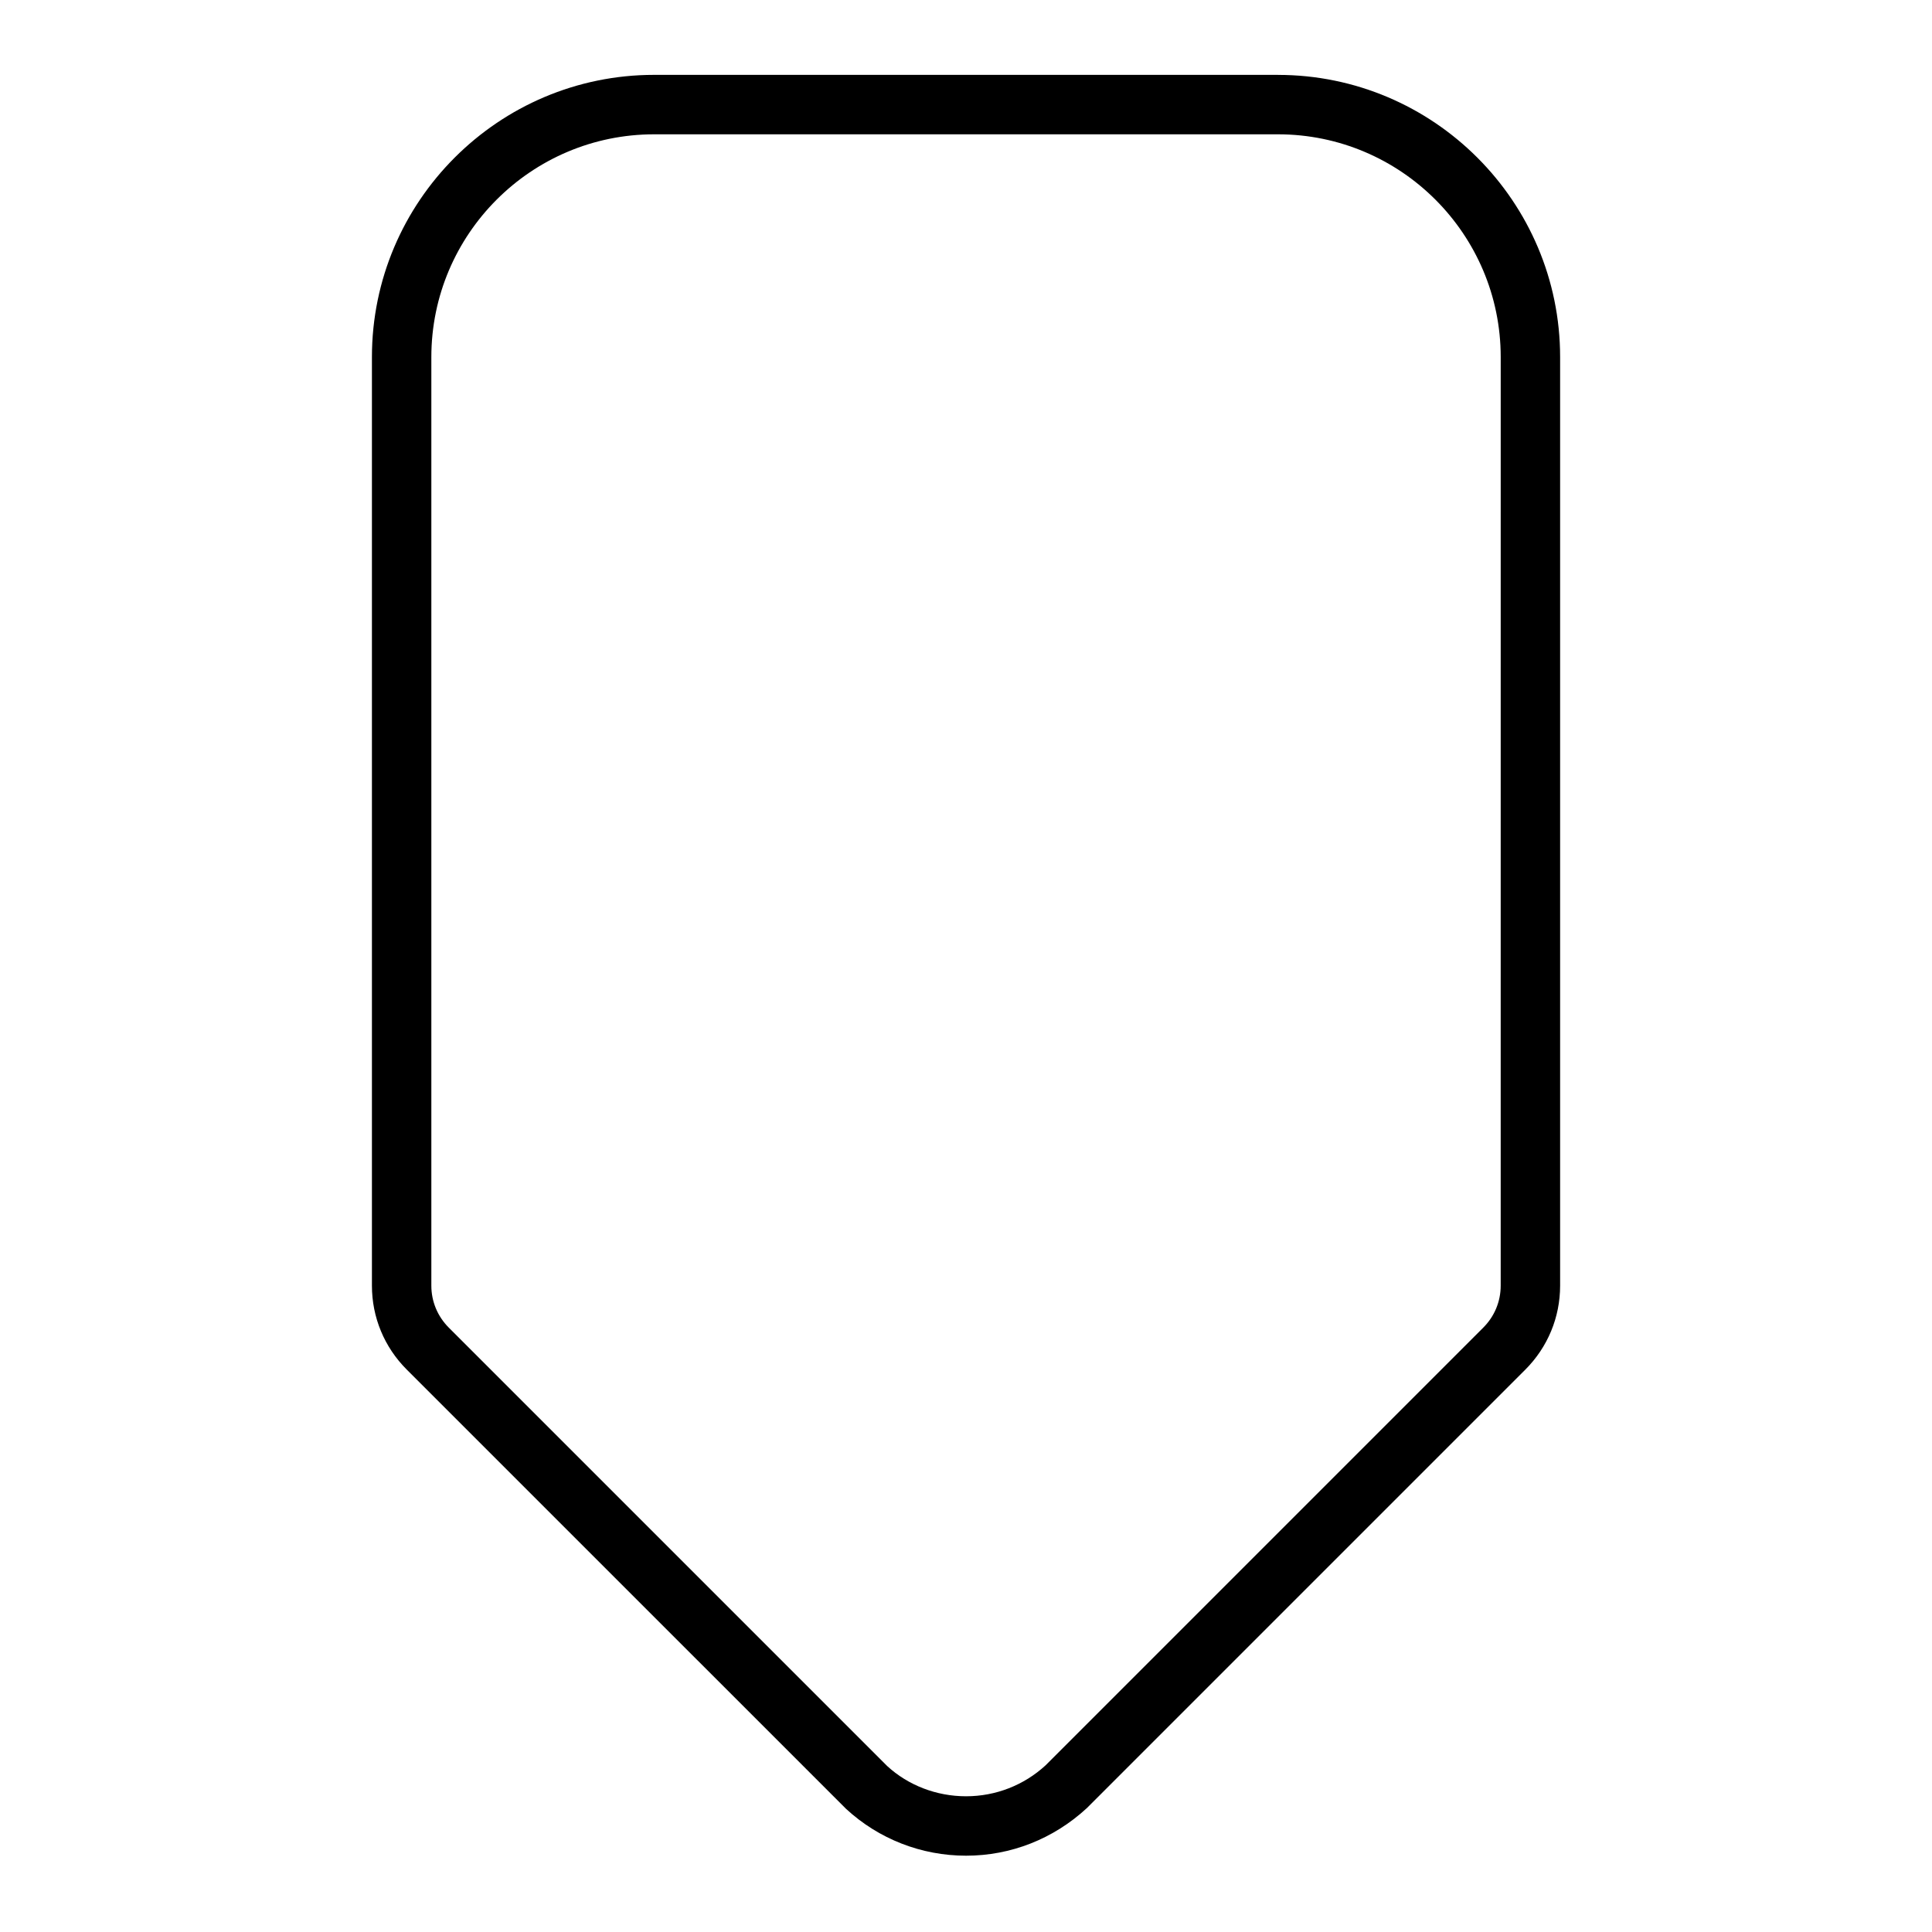 <?xml version="1.0" encoding="UTF-8"?>
<!-- Uploaded to: ICON Repo, www.iconrepo.com, Generator: ICON Repo Mixer Tools -->
<svg fill="#000000" width="800px" height="800px" version="1.1" viewBox="144 144 512 512" xmlns="http://www.w3.org/2000/svg">
 <path d="m482.66 163.84h-165.31c-41.234 0-74.785 33.551-74.785 74.785v246.08c0 8.398 3.281 16.305 9.234 22.254l116.43 116.42c8.676 7.996 19.965 12.398 31.789 12.398 11.824 0 23.113-4.402 32.016-12.617l116.19-116.19c5.941-5.957 9.223-13.859 9.223-22.258v-246.08c0-41.234-33.551-74.785-74.781-74.785zm59.039 320.87c0 4.195-1.637 8.148-4.621 11.125l-115.96 115.97c-5.754 5.305-13.254 8.227-21.109 8.227s-15.359-2.922-20.883-8.004l-116.19-116.19c-2.984-2.988-4.625-6.938-4.625-11.125v-246.08c0-32.559 26.484-59.039 59.043-59.039h165.31c32.559 0 59.039 26.48 59.039 59.039z"/>
</svg>